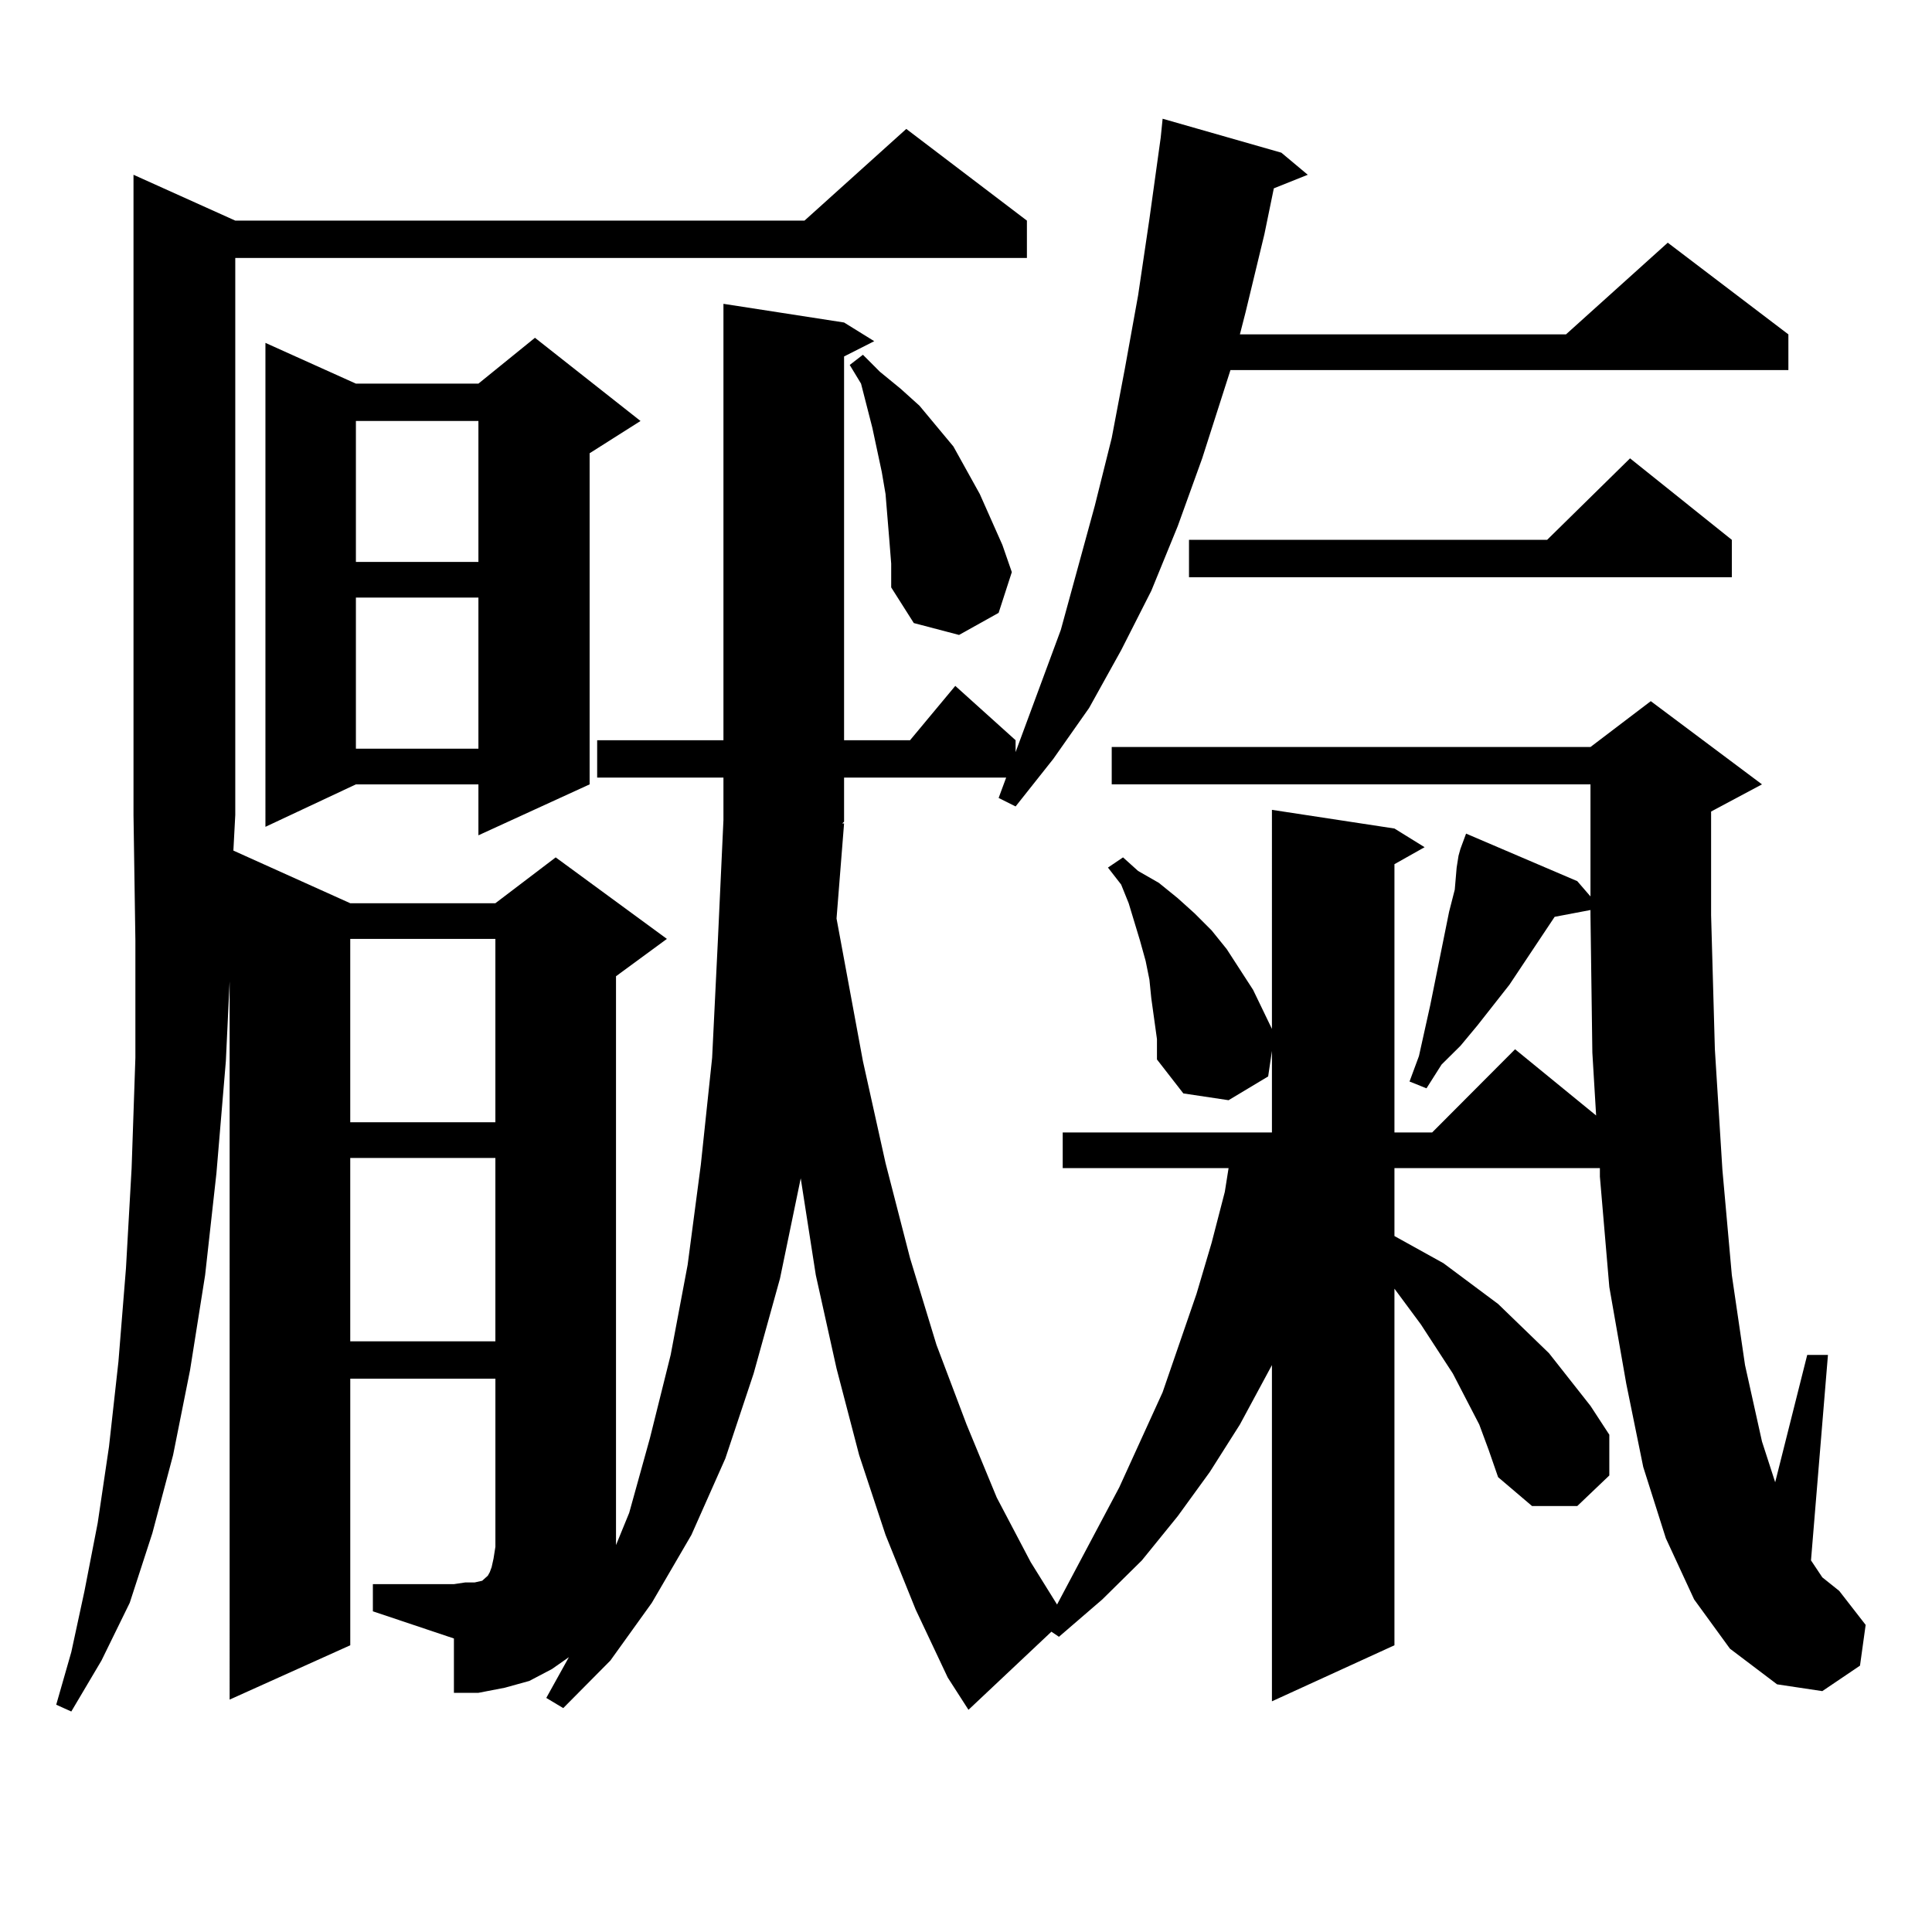 <?xml version="1.0" encoding="utf-8"?>
<!-- Generator: Adobe Illustrator 16.0.0, SVG Export Plug-In . SVG Version: 6.00 Build 0)  -->
<!DOCTYPE svg PUBLIC "-//W3C//DTD SVG 1.1//EN" "http://www.w3.org/Graphics/SVG/1.1/DTD/svg11.dtd">
<svg version="1.1" id="图层_1" xmlns="http://www.w3.org/2000/svg" xmlns:xlink="http://www.w3.org/1999/xlink" x="0px" y="0px"
	 width="1000px" height="1000px" viewBox="0 0 1000 1000" enable-background="new 0 0 1000 1000" xml:space="preserve">
<path d="M436.892,426.203l-3.902,49.219l13.658,73.828l11.707,52.734l12.683,49.219l13.658,44.824l15.609,41.309l15.609,37.793
	l17.561,33.398l13.658,21.973l32.194-60.645l22.438-49.219l8.78-25.488l8.78-25.488l7.805-26.367l6.829-26.367l1.951-12.305H550.06
	v-18.457h108.29v-42.188l-1.951,13.184l-20.487,12.305l-23.414-3.516l-13.658-17.578v-10.547l-2.927-21.094l-0.976-9.668
	l-1.951-9.668l-2.927-10.547l-5.854-19.336l-3.902-9.668l-6.829-8.789l7.805-5.273l7.805,7.031l10.731,6.152l9.756,7.91l8.78,7.91
	l8.78,8.789l7.805,9.668l6.829,10.547l6.829,10.547l9.756,20.215V419.172l63.413,9.668l15.609,9.668l-15.609,8.789v138.867h19.512
	l42.926-43.066l41.95,34.277l-1.951-32.52l-0.976-71.191v-2.637l-18.536,3.516l-23.414,35.156l-16.585,21.094l-8.78,10.547
	l-9.756,9.668l-7.805,12.305l-8.78-3.516l4.878-13.184l2.927-13.184l2.927-13.184l9.756-48.34l2.927-11.426l0.976-11.426
	l0.976-6.152l0.976-3.516l2.927-7.91l57.56,24.609l6.829,7.91v-58.008H575.425v-19.336h247.799l31.219-23.73l57.56,43.066
	l-26.341,14.063v53.613l1.951,69.434l3.902,62.402l4.878,54.492l6.829,46.582l8.78,39.551l6.829,21.094l16.585-65.918h10.731
	l-8.78,106.348l5.854,8.789l8.78,7.031l13.658,17.578l-2.927,21.094l-19.512,13.184l-23.414-3.516l-24.39-18.457l-18.536-25.488
	l-14.634-31.641l-11.707-36.914l-8.78-43.066l-8.78-50.098l-4.878-57.129v-4.395H721.763v35.156l25.365,14.063l28.292,21.094
	l26.341,25.488l21.463,27.246l9.756,14.941v21.094l-16.585,15.82H792.98l-17.561-14.941l-4.878-14.063l-4.878-13.184l-6.829-13.184
	l-6.829-13.184l-16.585-25.488l-13.658-18.457v184.57l-63.413,29.004V706.574l-16.585,30.762l-15.609,24.609l-16.585,22.852
	l-18.536,22.852l-20.487,20.215l-22.438,19.336l-3.902-2.637l-42.926,40.43l-10.731-16.699l-16.585-35.156l-15.609-38.672
	l-13.658-41.309l-11.707-44.824l-10.731-48.34l-7.805-50.098l-10.731,51.855l-13.658,49.219l-14.634,43.945l-17.561,39.551
	l-20.487,35.156l-21.463,29.883l-24.39,24.609l-8.78-5.273l11.707-21.094l-8.78,6.152l-11.707,6.152l-12.683,3.516l-13.658,2.637
	h-12.683v-28.125l-41.95-14.063v-14.063h41.95l5.854-0.879h4.878l3.902-0.879l0.976-0.879l0.976-0.879l0.976-0.879l0.976-1.758
	l0.976-2.637l0.976-4.395l0.976-6.152v-87.012h-75.12v137.988l-62.438,28.125V507.941l-1.951,41.309l-4.878,58.008l-5.854,52.734
	l-7.805,49.219l-8.78,43.945l-10.731,40.43l-11.707,36.035l-14.634,29.883l-15.609,26.367l-7.805-3.516l7.805-27.246l6.829-31.641
	l6.829-35.156l5.854-39.551l4.878-43.945l3.902-48.34l2.927-51.855l1.951-57.129v-60.645l-0.976-65.039V90.461l52.682,23.73h294.627
	l52.682-47.461l62.438,47.461v19.336H121.777v288.281l-0.976,18.457l60.486,27.246h75.12l31.219-23.73l57.56,42.188l-26.341,19.336
	v294.434l6.829-16.699l10.731-38.672l10.731-43.066l8.78-46.582l6.829-51.855l5.854-55.371l2.927-59.766l2.927-63.281v-21.973
	H309.09v-19.336h65.364V157.258l62.438,9.668l15.609,9.668l-15.609,7.91v198.633h34.146l23.414-28.125l31.219,28.125v6.152
	l23.414-63.281l17.561-64.16l8.78-35.156l6.829-36.035l6.829-37.793l5.854-39.551l5.854-42.188l0.976-9.668l61.462,17.578
	l13.658,11.426l-17.561,7.031l-4.878,23.73l-9.756,40.43l-2.927,11.426h168.776l52.682-47.461l62.438,47.461v18.457H636.887
	l-14.634,45.703l-12.683,35.156l-13.658,33.398l-15.609,30.762l-16.585,29.883l-18.536,26.367l-19.512,24.609l-8.78-4.395
	l3.902-10.547h-83.9v22.852l-0.976,0.879H436.892z M331.528,217.902l-26.341,16.699v171.387l-57.56,26.367v-26.367h-63.413
	l-46.828,21.973V177.473l46.828,21.094h63.413l29.268-23.73L331.528,217.902z M181.288,485.969v94.922h75.12v-94.922H181.288z
	 M181.288,599.348v94.922h75.12v-94.922H181.288z M184.215,217.902v72.949h63.413v-72.949H184.215z M184.215,309.309v78.223h63.413
	v-78.223H184.215z M460.306,279.426l-1.951-23.73l-1.951-11.426l-4.878-22.852l-5.854-22.852l-5.854-9.668l6.829-5.273l8.78,8.789
	l10.731,8.789l9.756,8.789l8.78,10.547l8.78,10.547l6.829,12.305l6.829,12.305l11.707,26.367l4.878,14.063l-6.829,21.094
	l-20.487,11.426l-23.414-6.152l-11.707-18.457V291.73L460.306,279.426z M896.393,279.426v19.336H615.424v-19.336h185.361
	l42.926-42.188L896.393,279.426z"/>
</svg>
